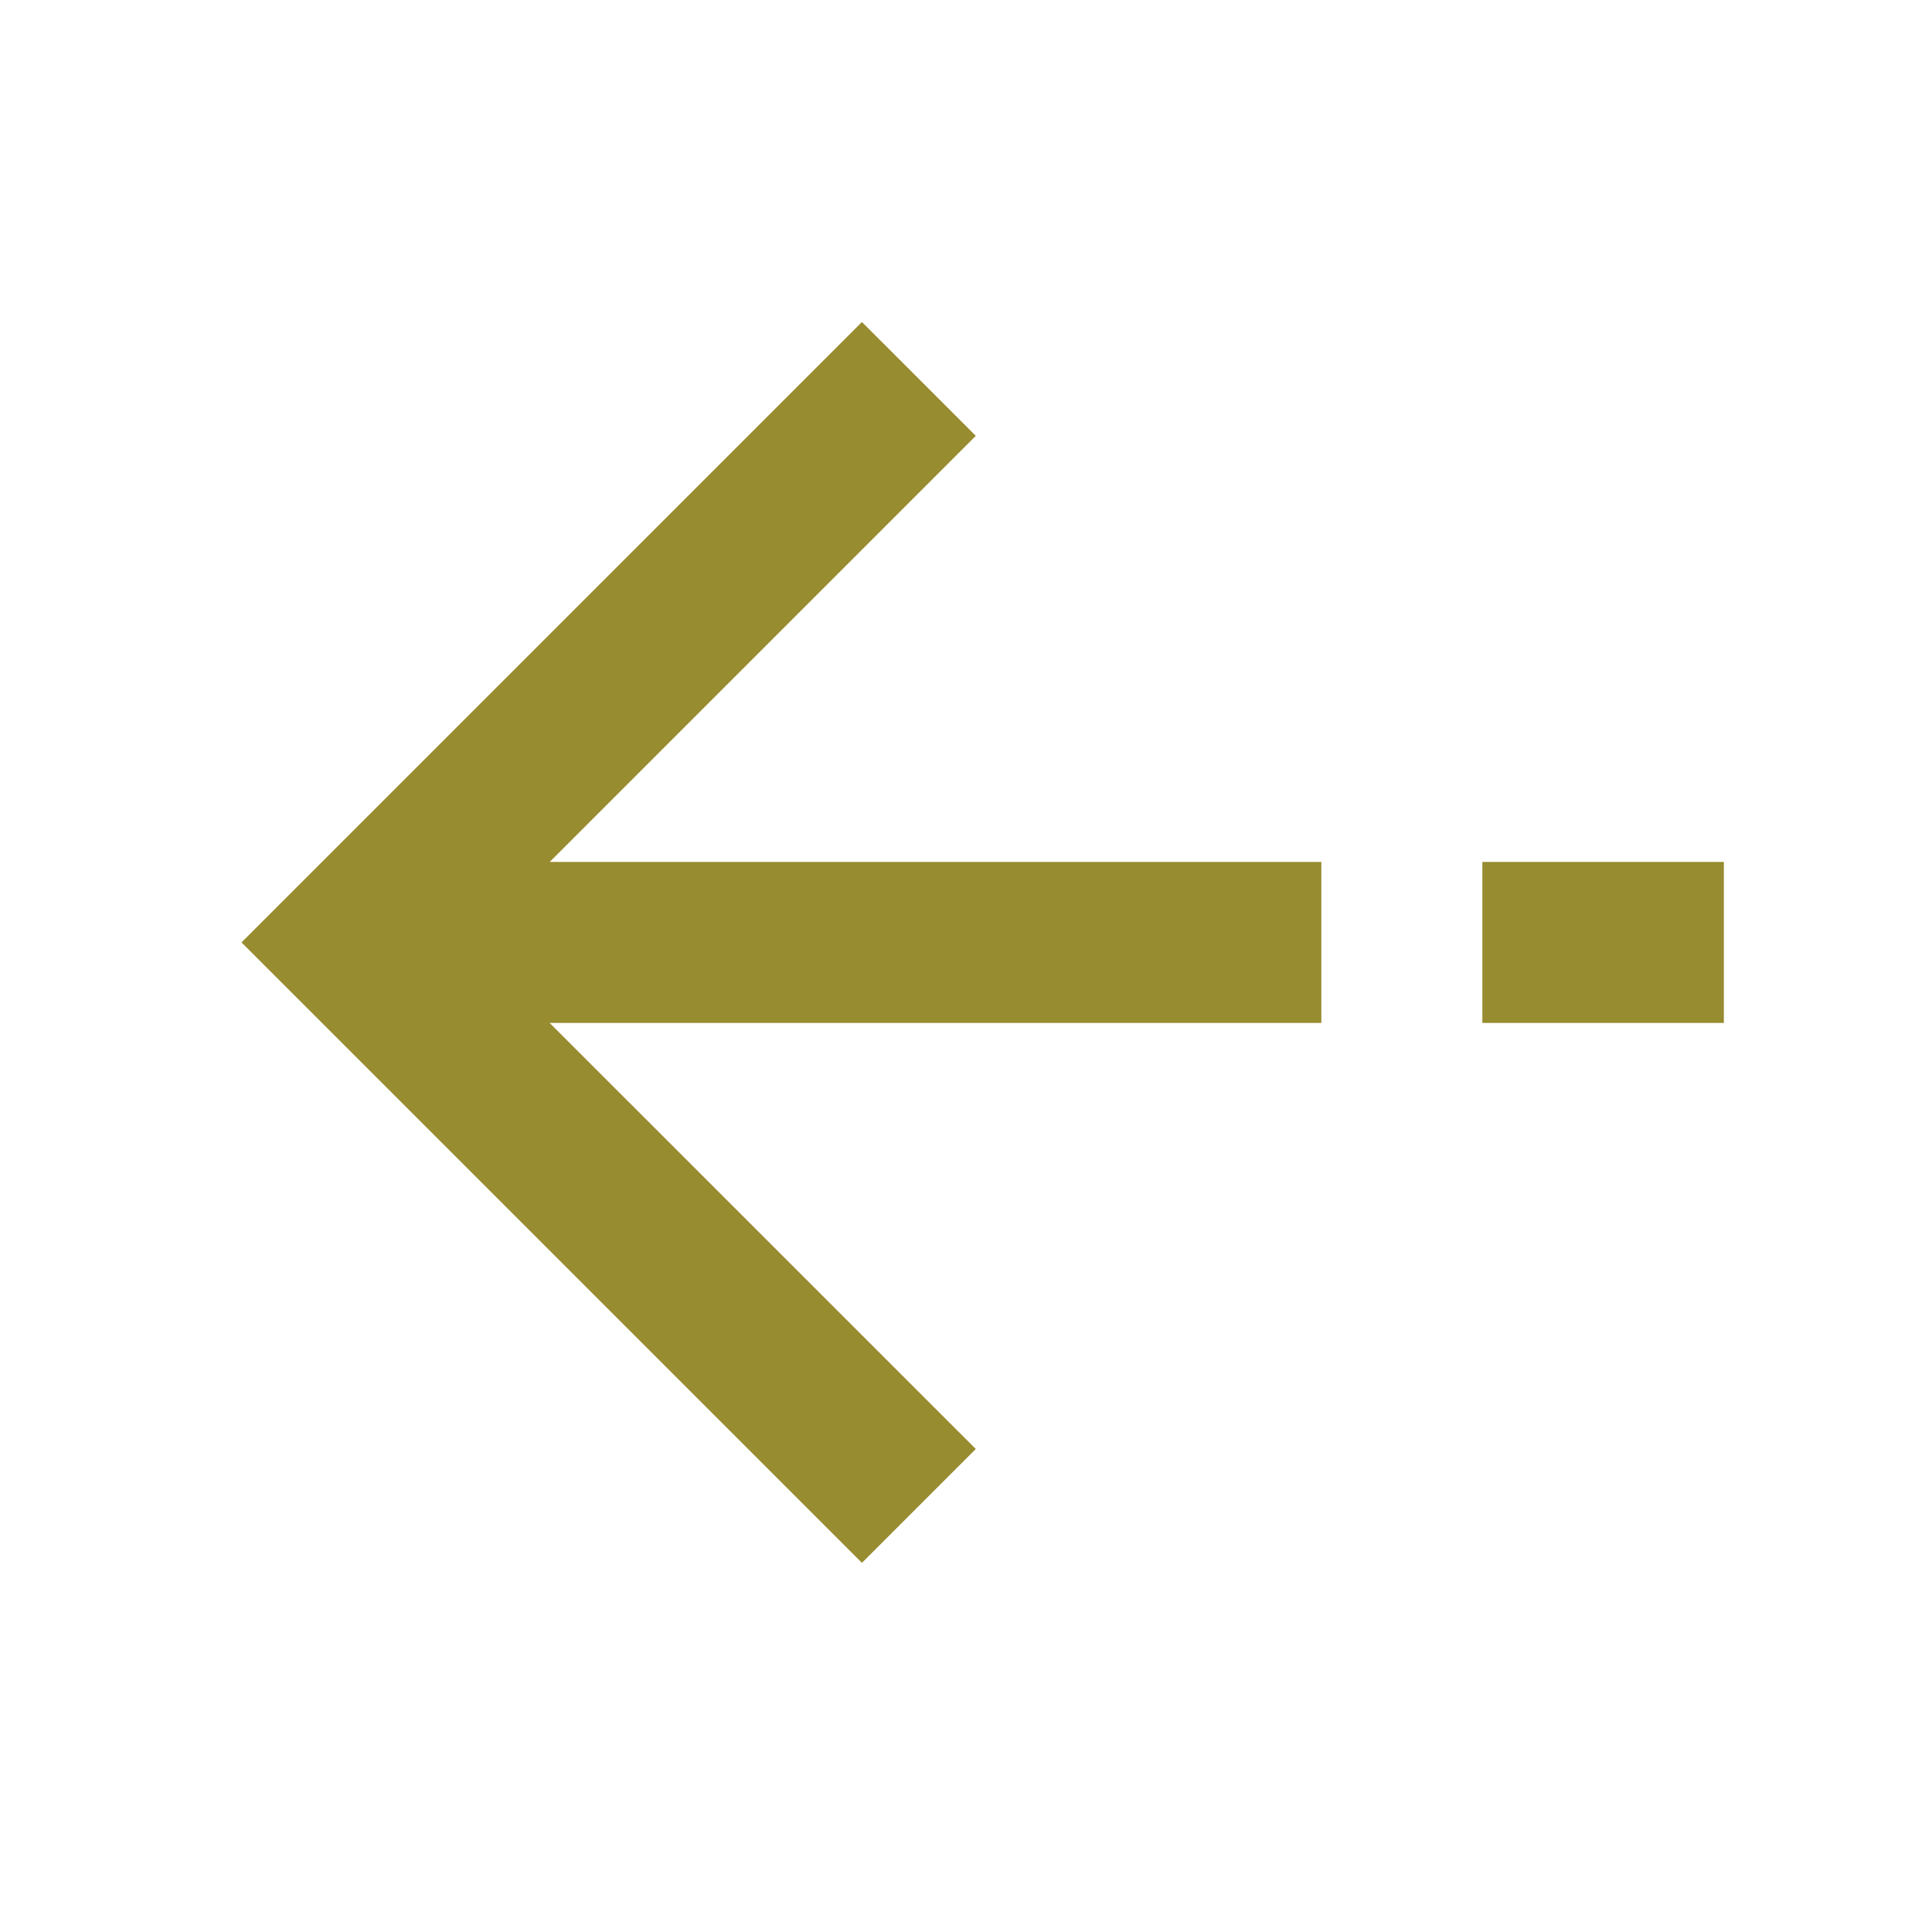 <svg width="30" height="30" viewBox="0 0 30 30" fill="none" xmlns="http://www.w3.org/2000/svg">
<path d="M13.384 5L15.152 6.768L8.536 13.384H20.518V15.884H8.535L15.152 22.5L13.384 24.268L3.75 14.634L13.384 5Z" fill="#978C2F"/>
<path d="M23.018 15.884H26.768V13.384H23.018V15.884Z" fill="#978C2F"/>
</svg>
